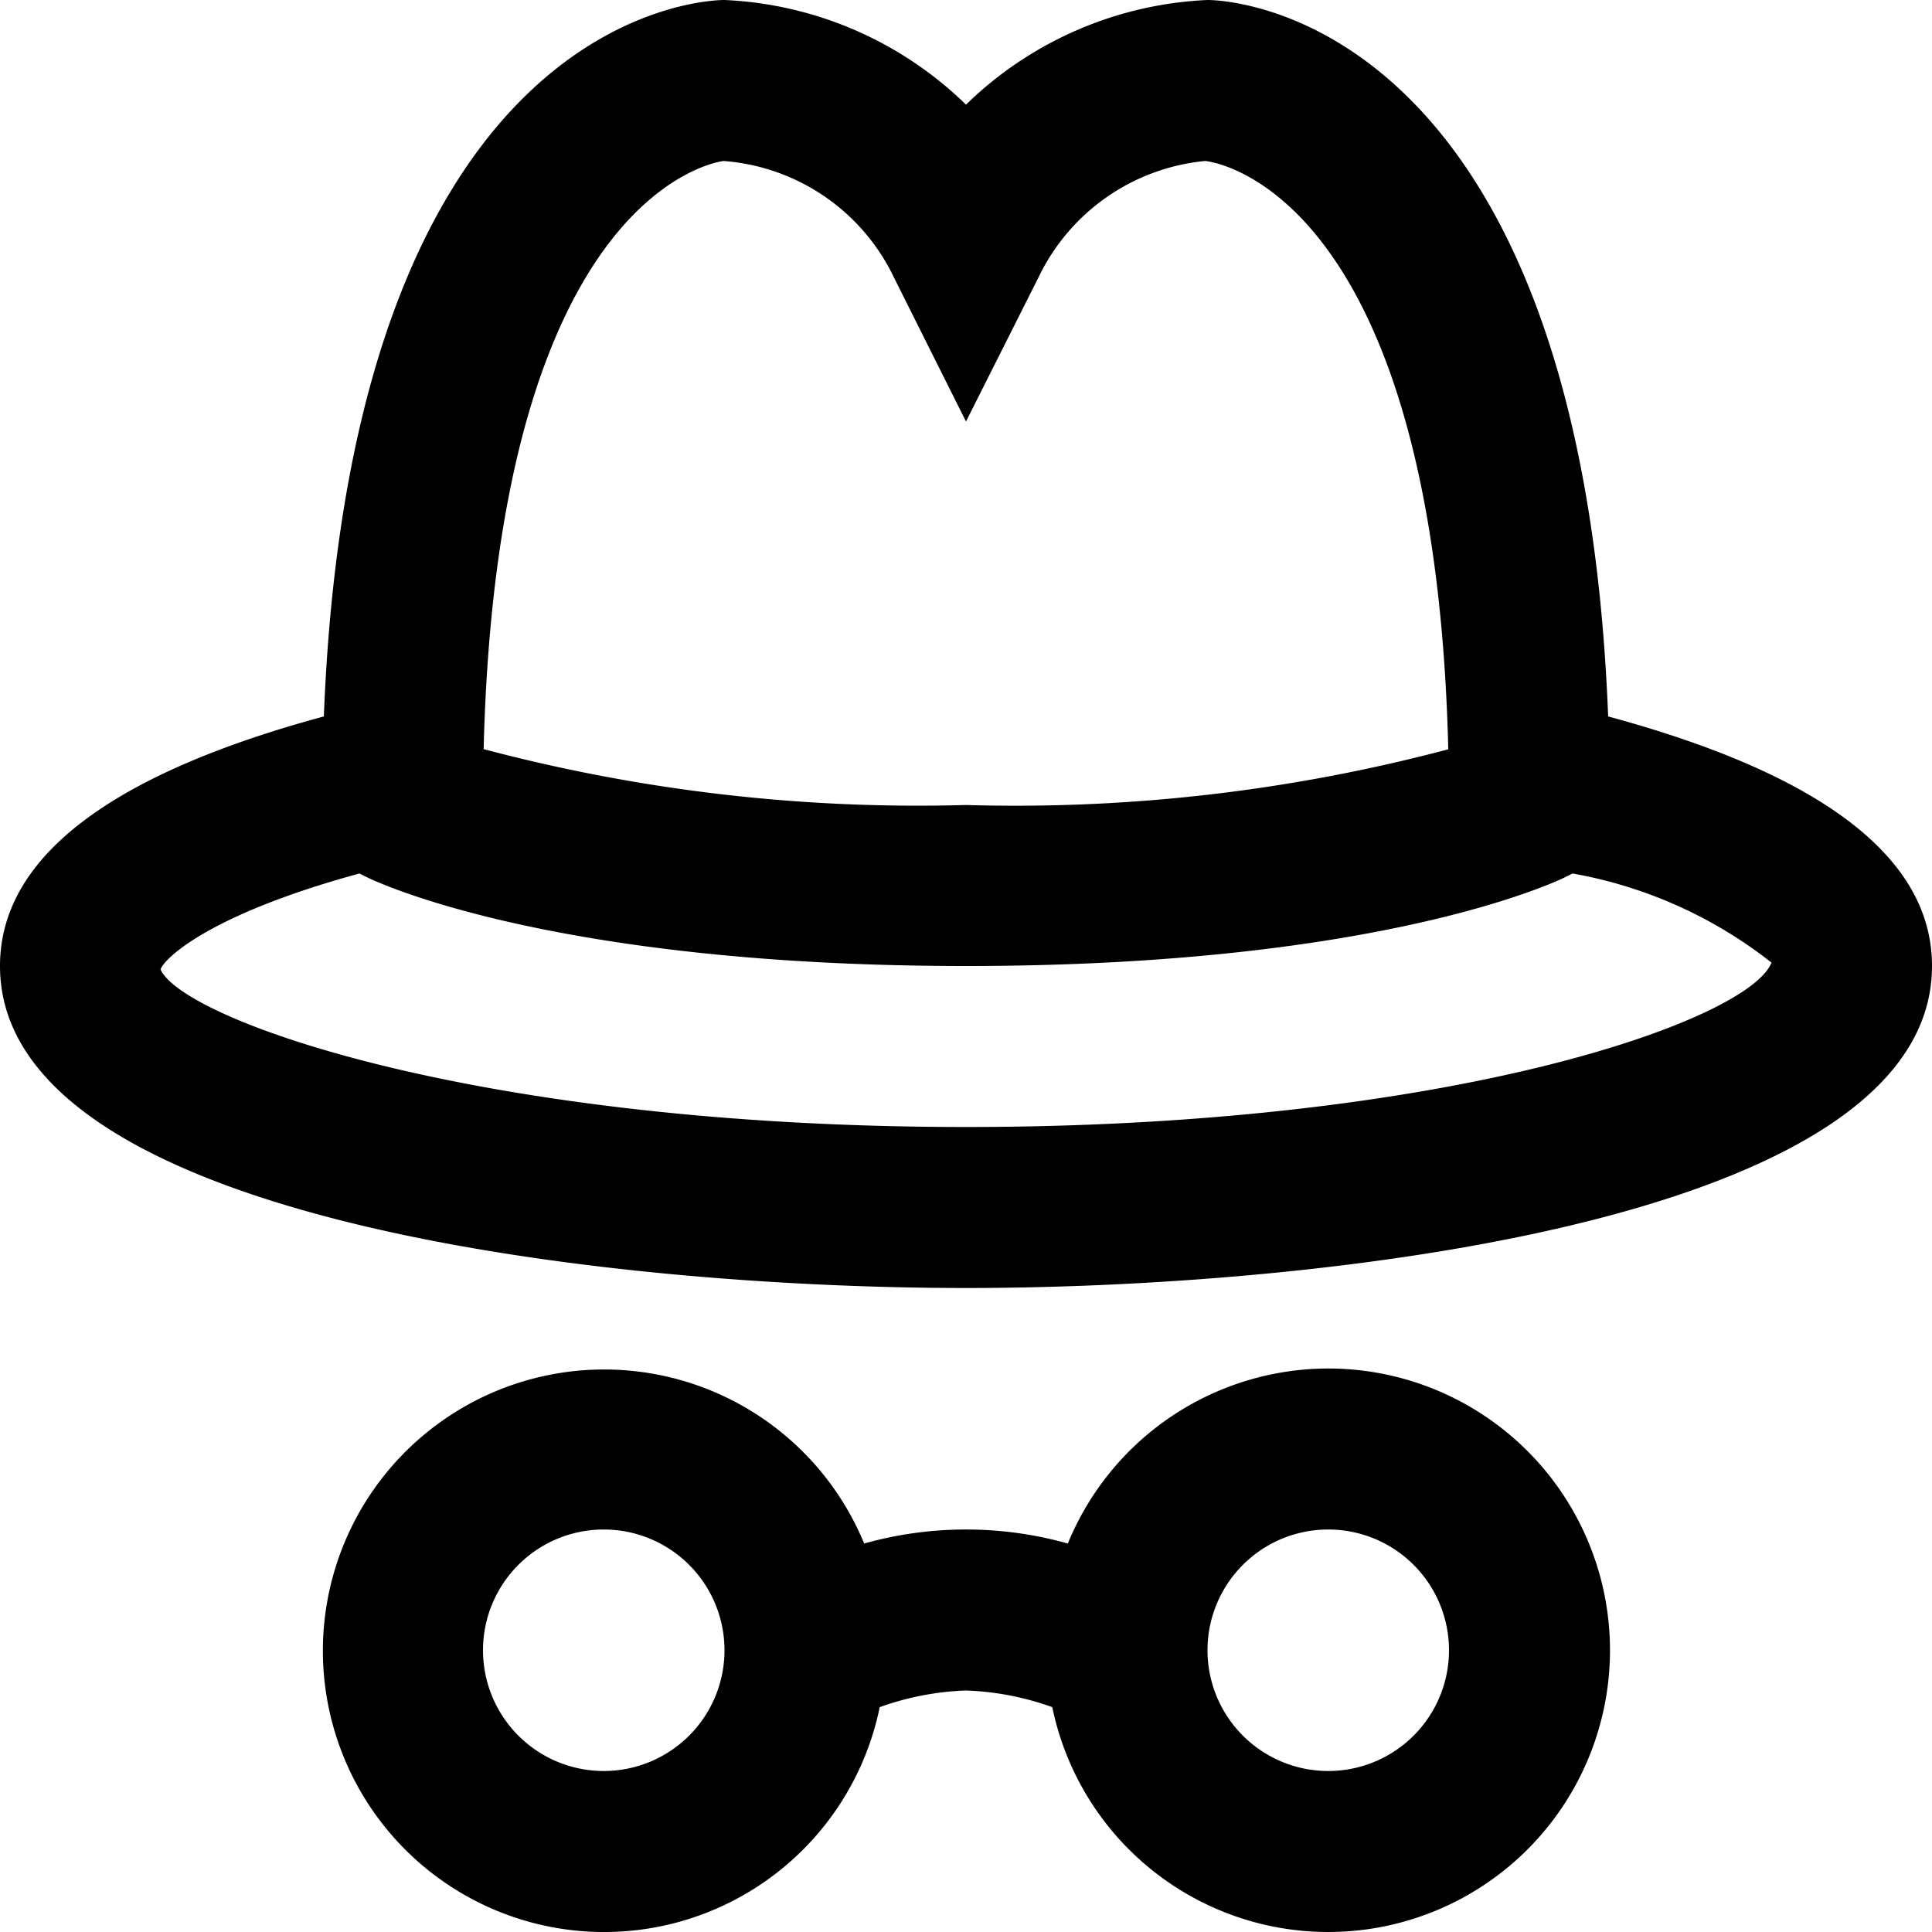 <?xml version="1.0" encoding="UTF-8"?>
<svg xmlns="http://www.w3.org/2000/svg" id="Layer_1" data-name="Layer 1" viewBox="0 0 24 24" width="512" height="512"><path d="M16.5,17a3.5,3.5,0,0,0-3.235,2.174,4.685,4.685,0,0,0-2.53,0,3.494,3.494,0,1,0,.193,2.033A3.52,3.52,0,0,1,12,21a3.514,3.514,0,0,1,1.072.207A3.5,3.5,0,1,0,16.5,17Zm-9,5A1.5,1.5,0,1,1,9,20.5,1.5,1.5,0,0,1,7.5,22Zm9,0A1.5,1.5,0,1,1,18,20.5,1.5,1.5,0,0,1,16.5,22ZM19.977,8.9C19.635.11,15.2,0,15,0a4.587,4.587,0,0,0-3,1.3A4.585,4.585,0,0,0,9,0C8.8,0,4.365.11,4.023,8.9,1.363,9.619,0,10.657,0,12c0,3.157,7.543,4,12,4s12-.843,12-4C24,10.657,22.637,9.619,19.977,8.9ZM8.989,2a2.556,2.556,0,0,1,2.116,1.447L12,5.236,12.9,3.447A2.565,2.565,0,0,1,14.97,2c.029,0,2.847.272,3.021,7.308A20.978,20.978,0,0,1,12,10a21.053,21.053,0,0,1-5.992-.694C6.183,2.271,9,2,8.989,2ZM12,14c-6.044,0-9.727-1.329-10.006-1.958.065-.164.666-.7,2.471-1.191l.088.044C4.643,10.939,6.823,12,12,12s7.356-1.061,7.447-1.105l.088-.044a5.553,5.553,0,0,1,2.471,1.107C21.727,12.671,18.044,14,12,14Z"/></svg>
